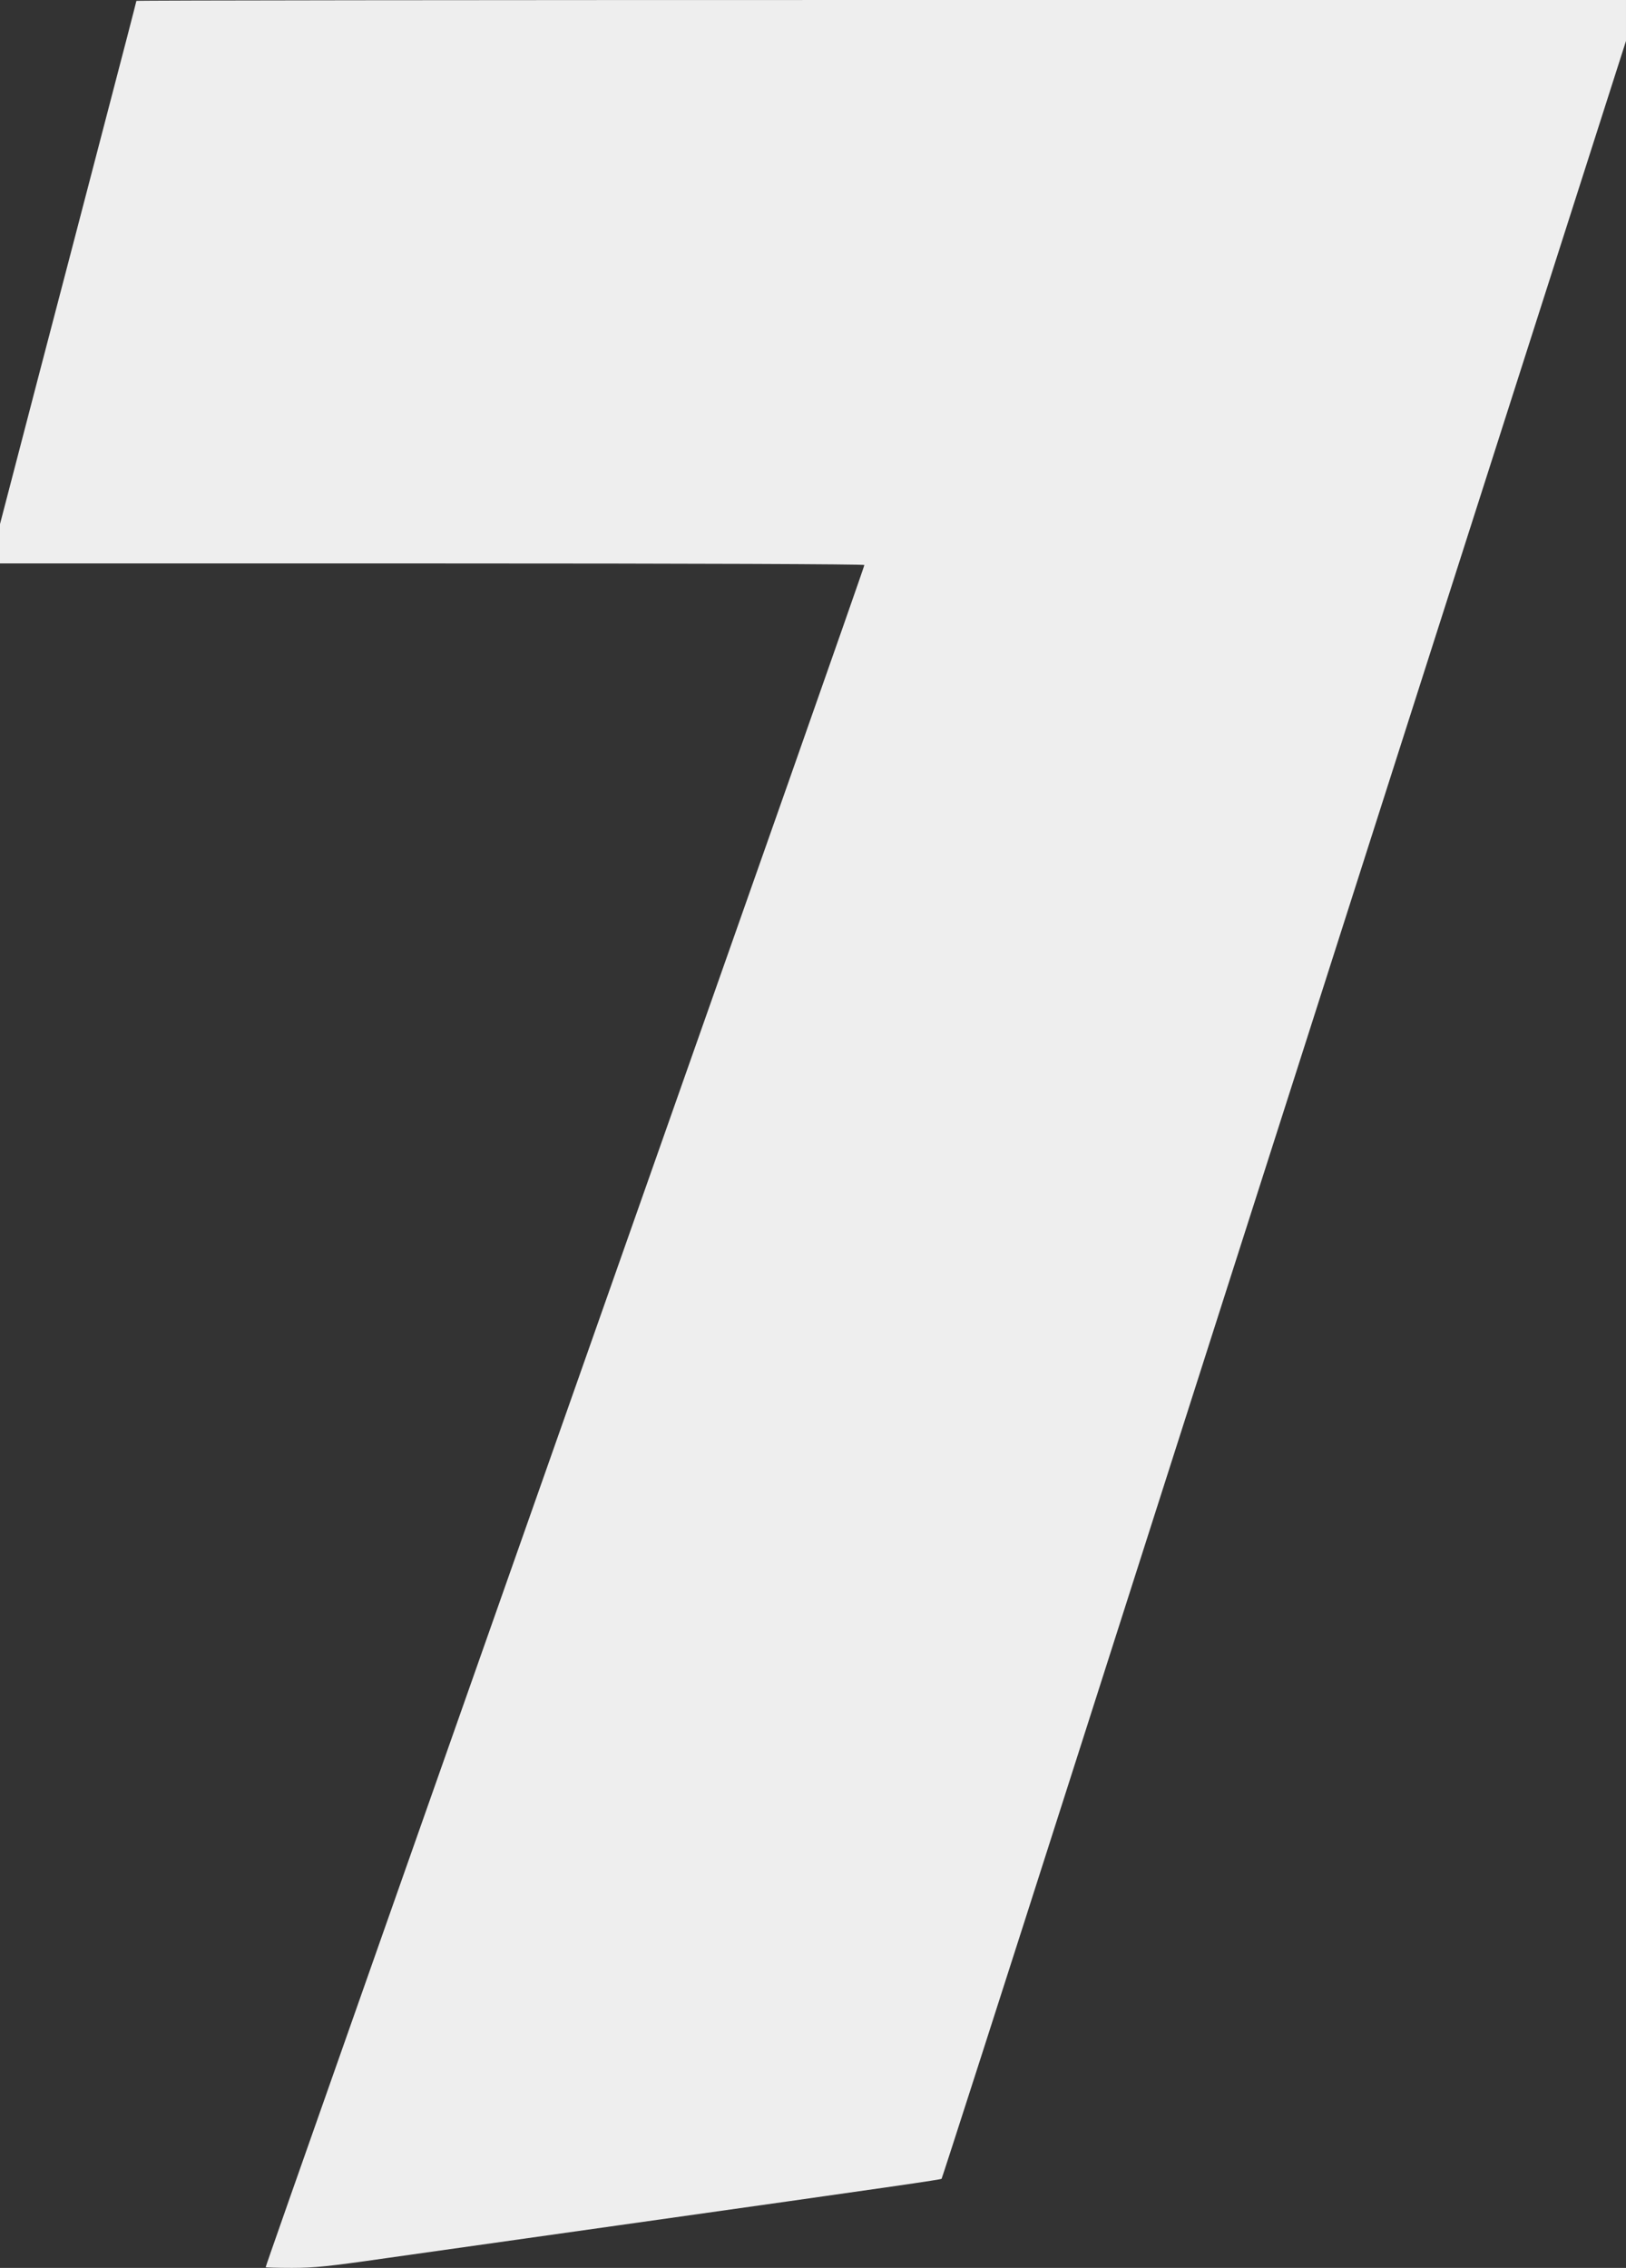<?xml version="1.0" standalone="no"?>
<!DOCTYPE svg PUBLIC "-//W3C//DTD SVG 20010904//EN"
 "http://www.w3.org/TR/2001/REC-SVG-20010904/DTD/svg10.dtd">
<svg version="1.0" xmlns="http://www.w3.org/2000/svg"
 width="918pt" height="1280pt" viewBox="0 0 918 1280"
 preserveAspectRatio="xMidYMid meet">
<rect x="0" y="0" width="918" height="1280" fill="#333333" stroke="none"/>
<g transform="translate(0,1280) scale(0.1,-0.1)"
fill="#EEEEEE" stroke="none">
<path d="M770 12795 c0 -3 -79 -308 -176 -678 -96 -370 -270 -1033 -385 -1473
l-209 -802 0 -111 0 -111 2440 0 c1498 0 2440 -4 2440 -9 0 -5 -192 -553 -426
-1218 -552 -1567 -1073 -3044 -1534 -4353 -203 -577 -536 -1521 -739 -2097
-537 -1524 -681 -1934 -681 -1939 0 -2 66 -4 148 -4 125 0 206 8 532 55 212
30 801 113 1310 185 1602 226 1821 258 1826 263 3 3 345 1066 760 2364 802
2508 775 2423 882 2758 39 121 555 1733 1146 3582 l1076 3362 0 115 0 116
-4205 0 c-2313 0 -4205 -2 -4205 -5z"/>
</g>
</svg>
